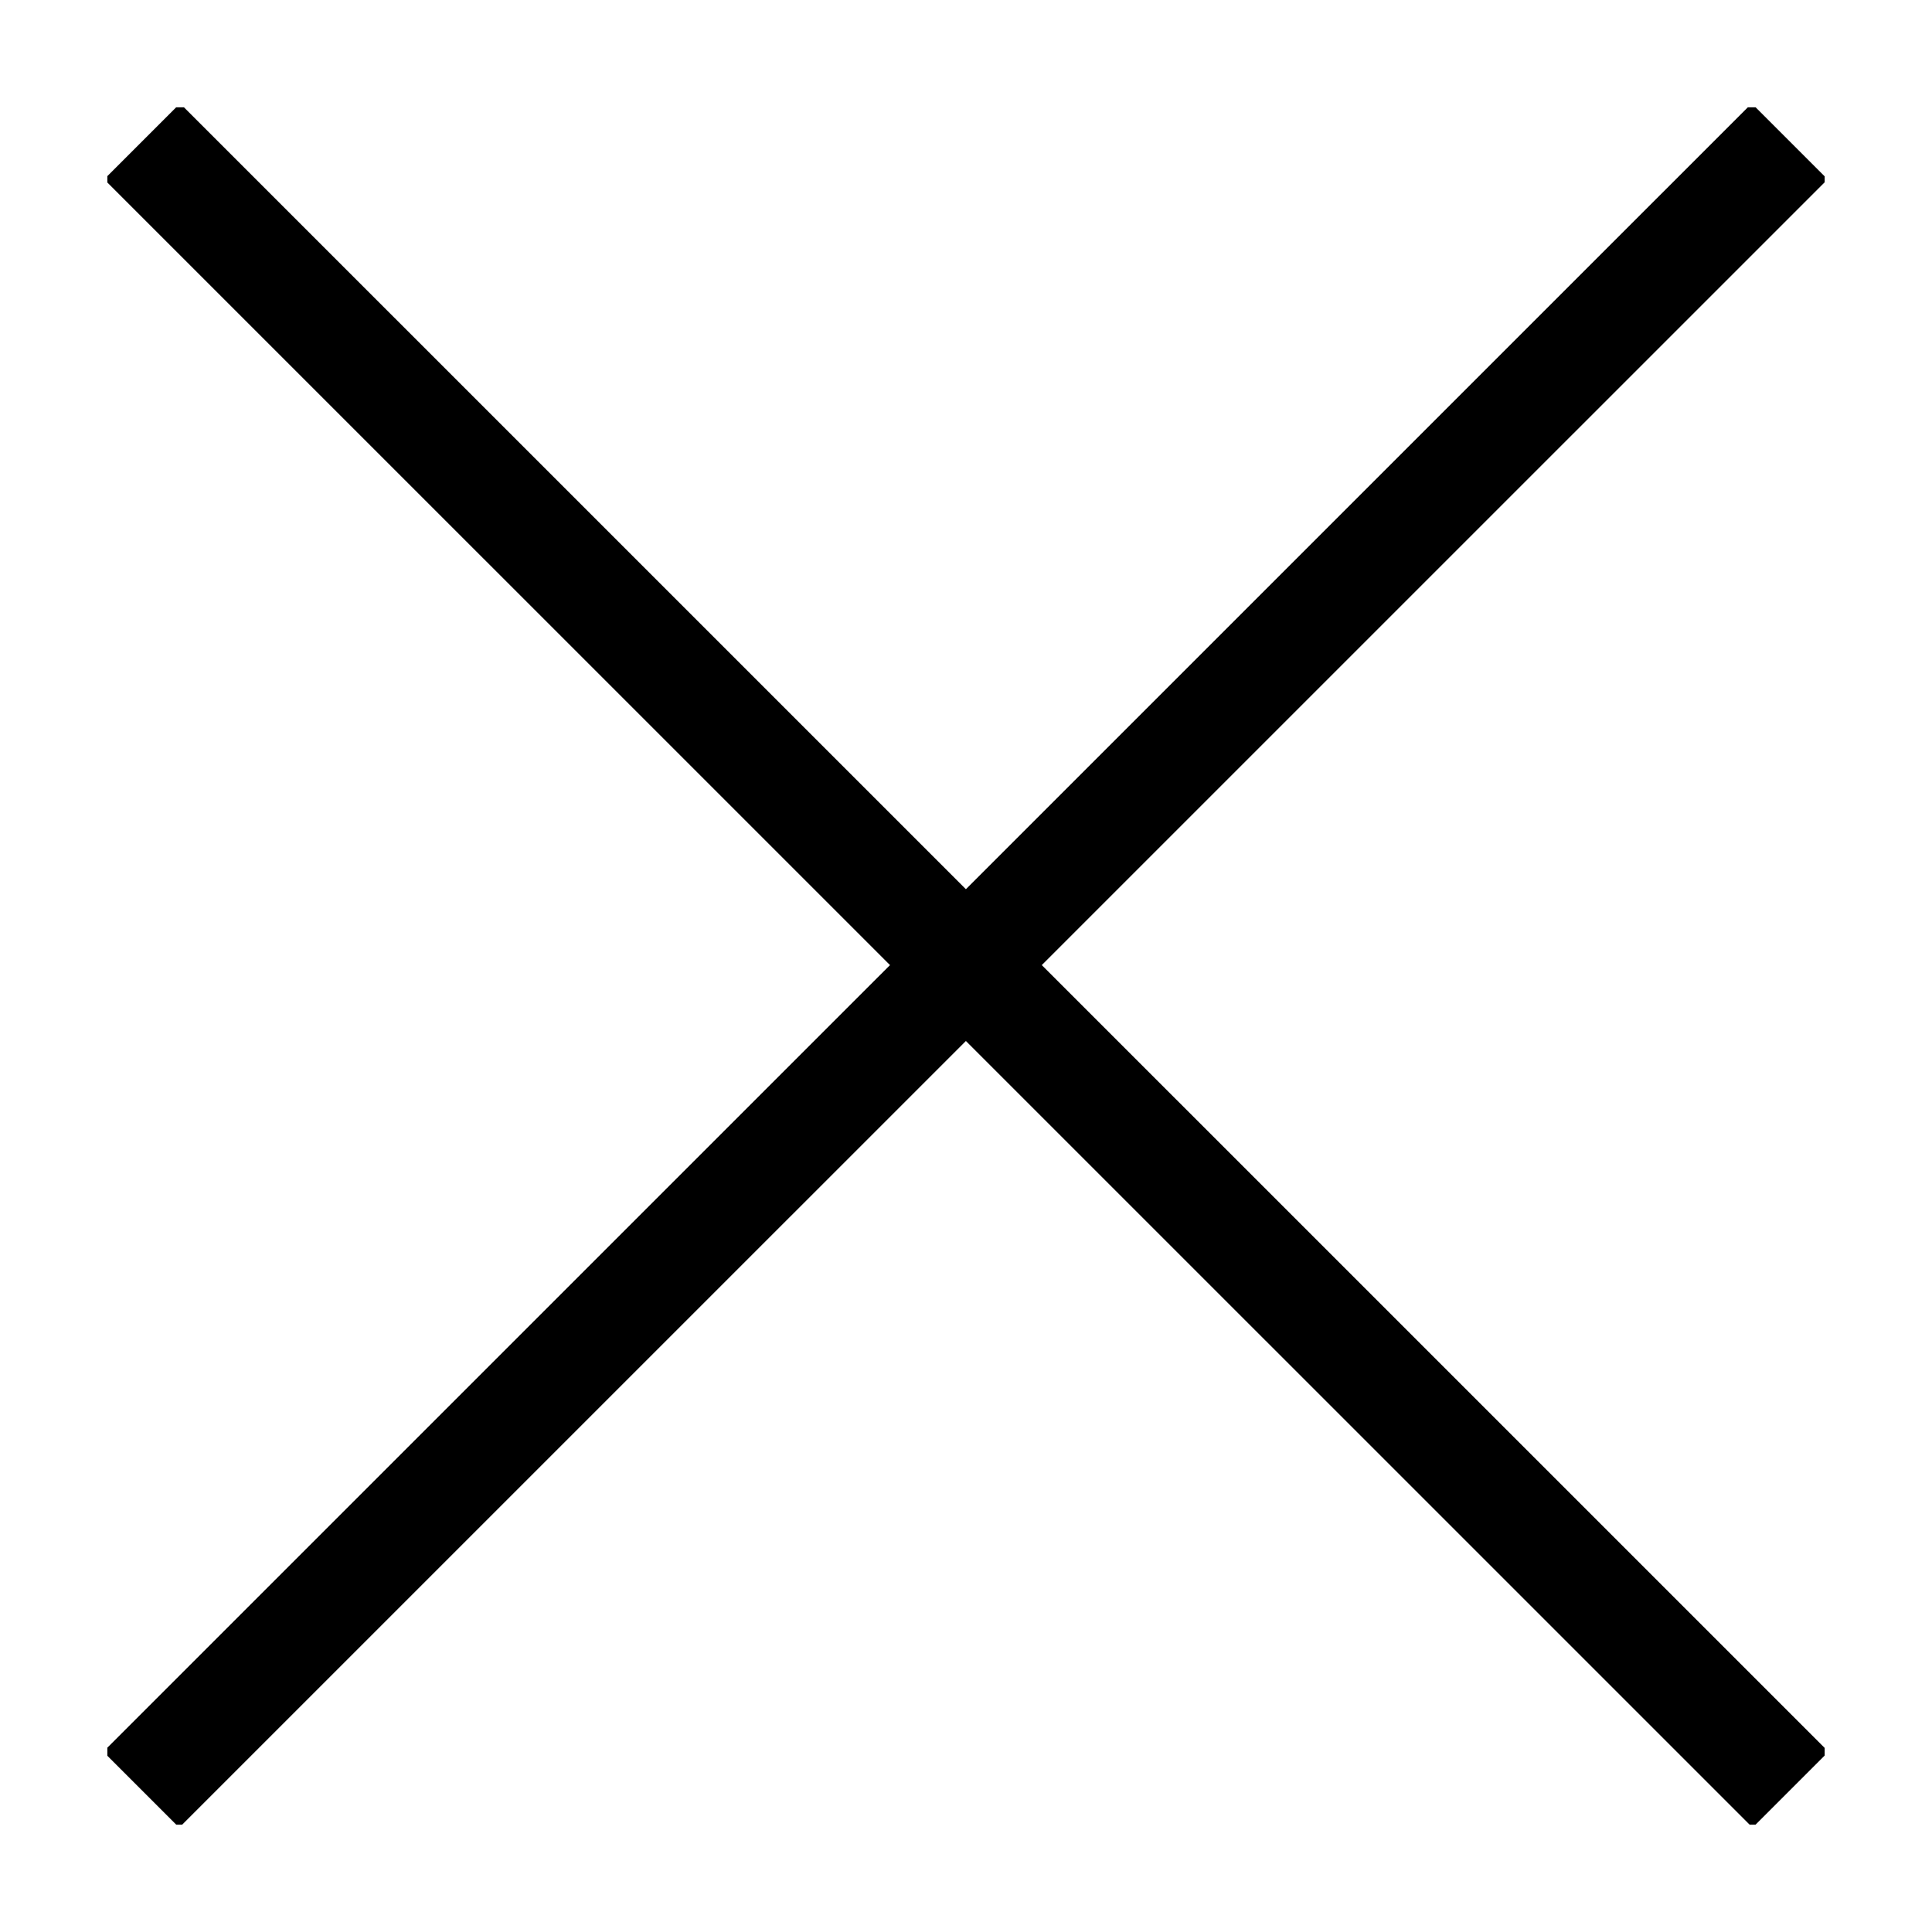<svg width="18" height="18" viewBox="0 0 18 18" fill="none" xmlns="http://www.w3.org/2000/svg">
<g clip-path="url(#clip0_9473_22120)">
<path d="M1.324 1.317L16.682 16.674" stroke="black"/>
<path d="M16.674 1.317L1.316 16.674" stroke="black"/>
</g>
<defs>
<clipPath id="clip0_9473_22120">
<rect width="16" height="16" fill="white" transform="translate(1 1)"/>
</clipPath>
</defs>
</svg>
